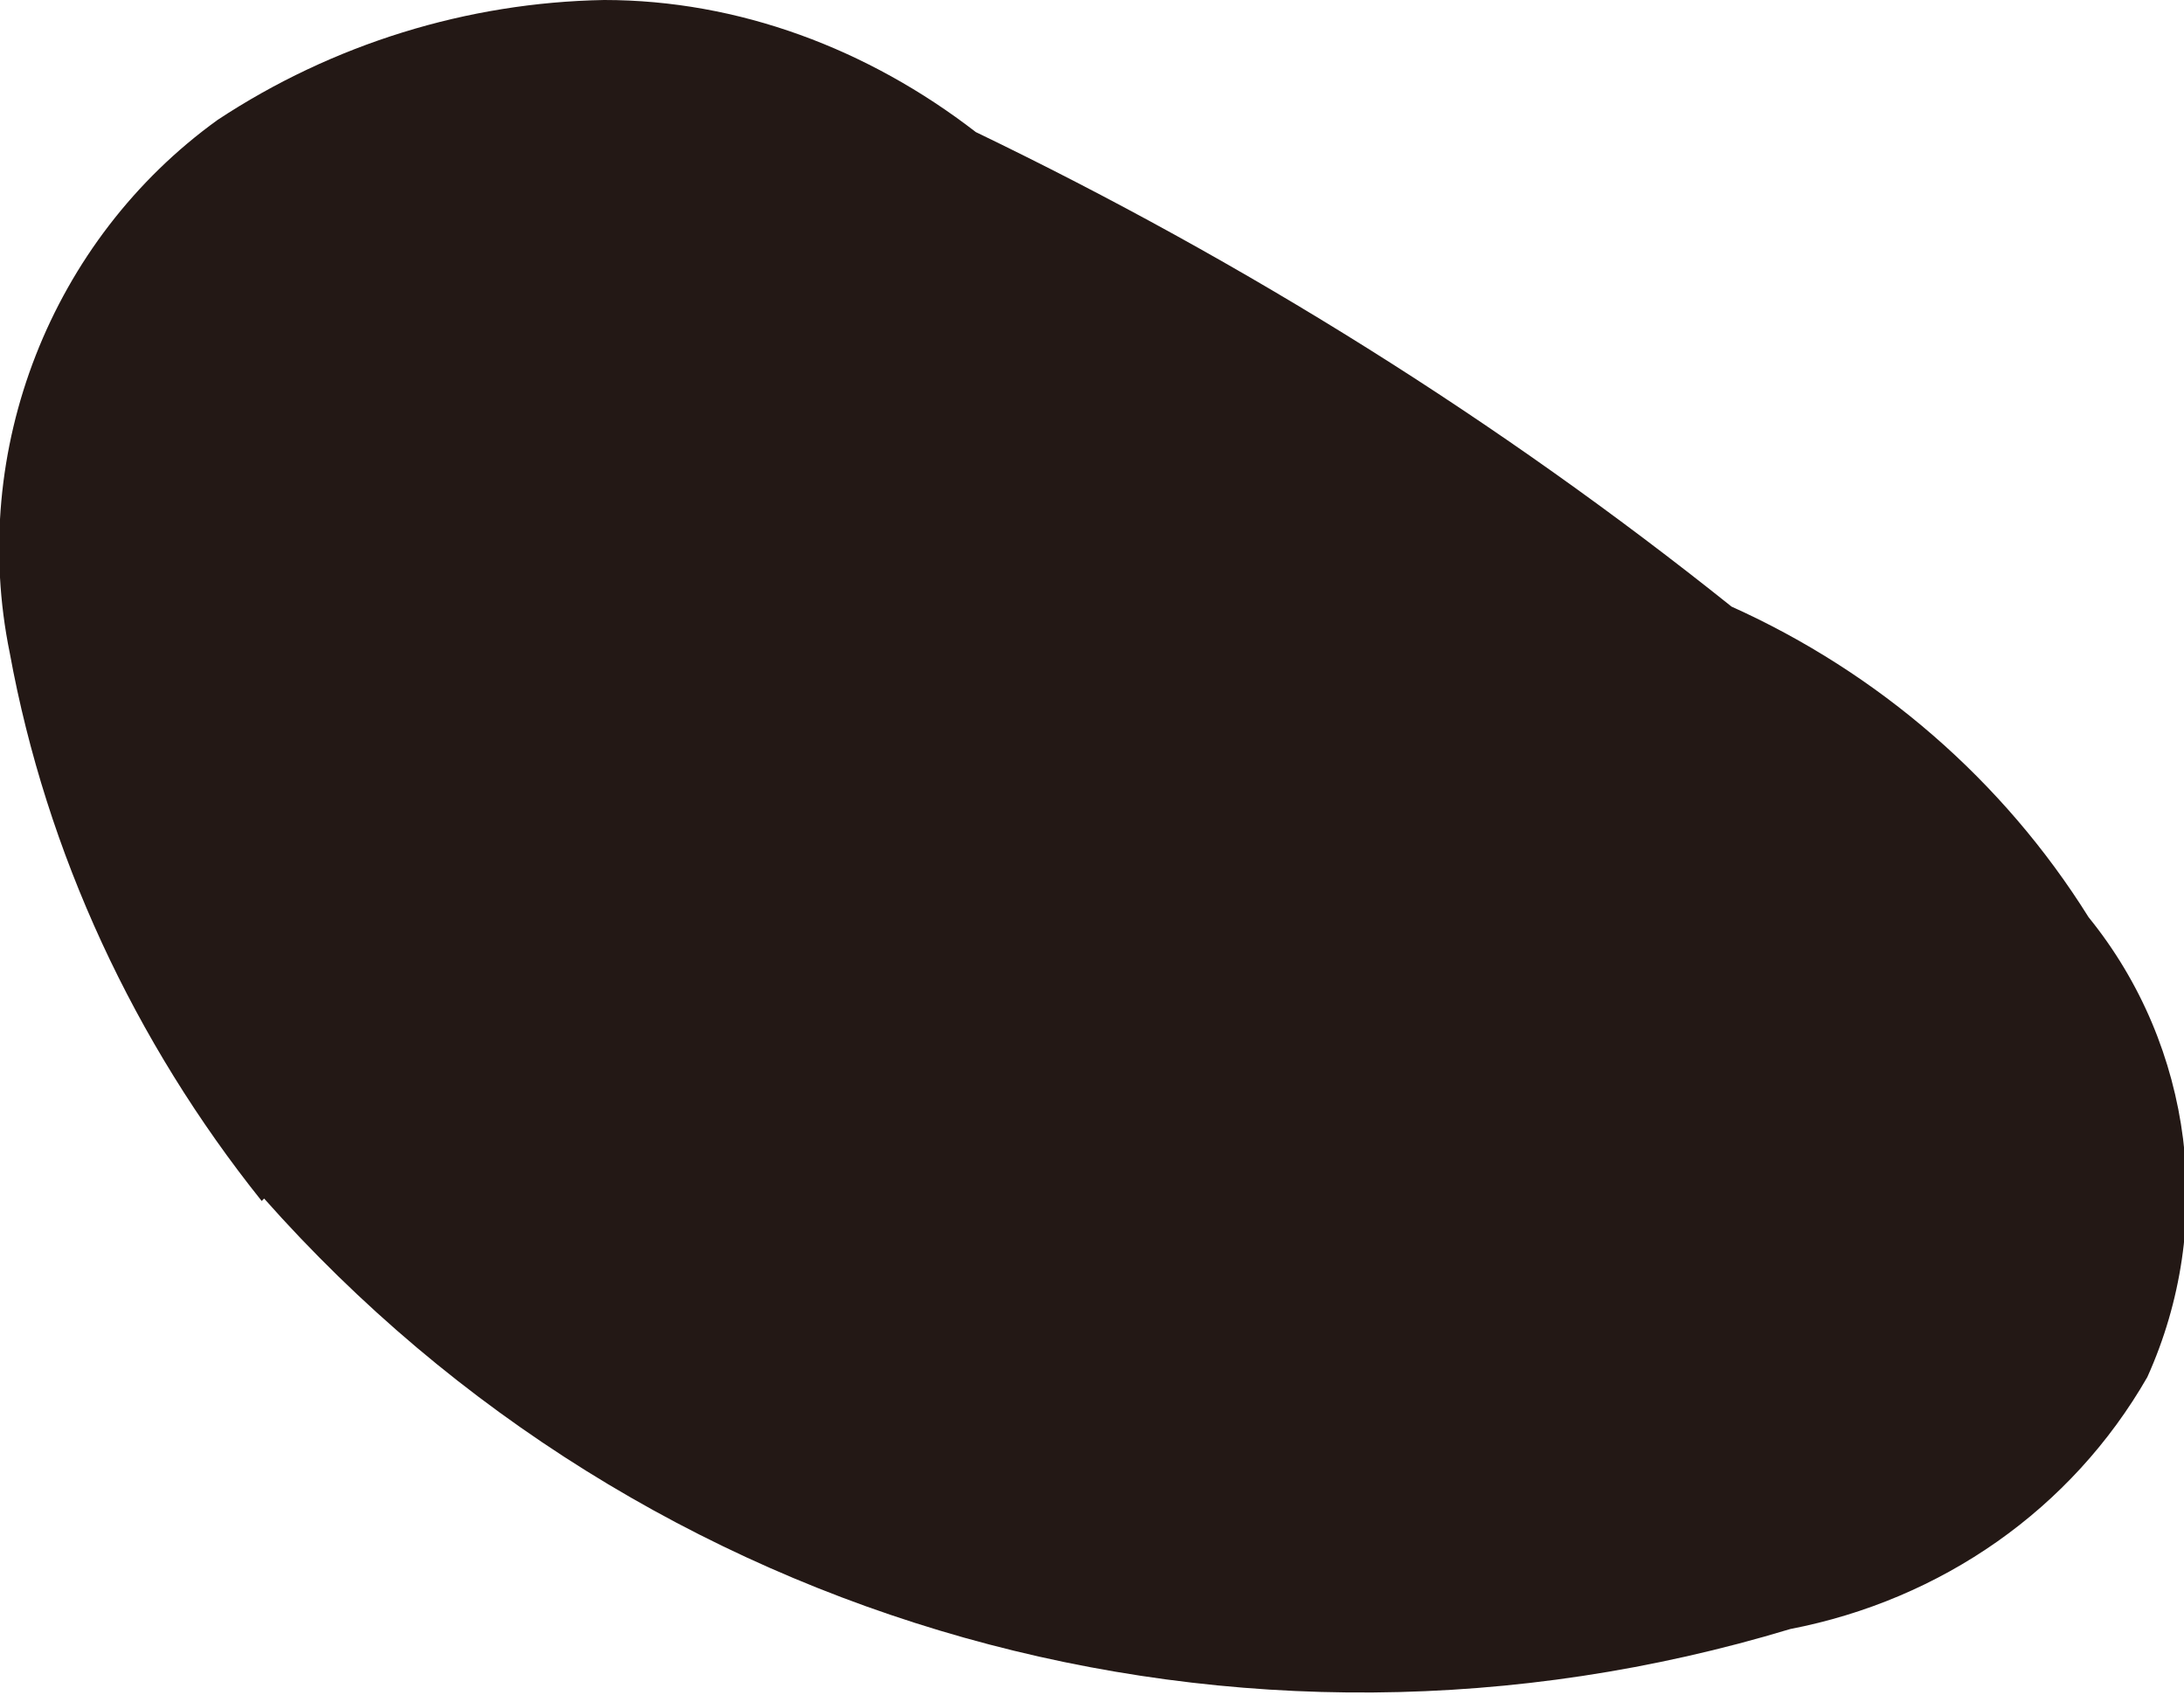<?xml version="1.0" encoding="UTF-8"?><svg id="_レイヤー_2" xmlns="http://www.w3.org/2000/svg" viewBox="0 0 8.93 6.93"><defs><style>.cls-1{fill:#231815;}</style></defs><g id="design"><path id="_パス_404" class="cls-1" d="M1.07,4.91C.55,4.26.19,3.49.04,2.67-.13,1.84.21.98.89.49,1.36.18,1.91.01,2.47,0c.55,0,1.08.2,1.52.54,1.1.53,2.14,1.18,3.09,1.94.6.27,1.11.71,1.46,1.27.43.53.52,1.26.24,1.88-.31.54-.84.91-1.46,1.03-2.25.68-4.68,0-6.24-1.76"/></g></svg>